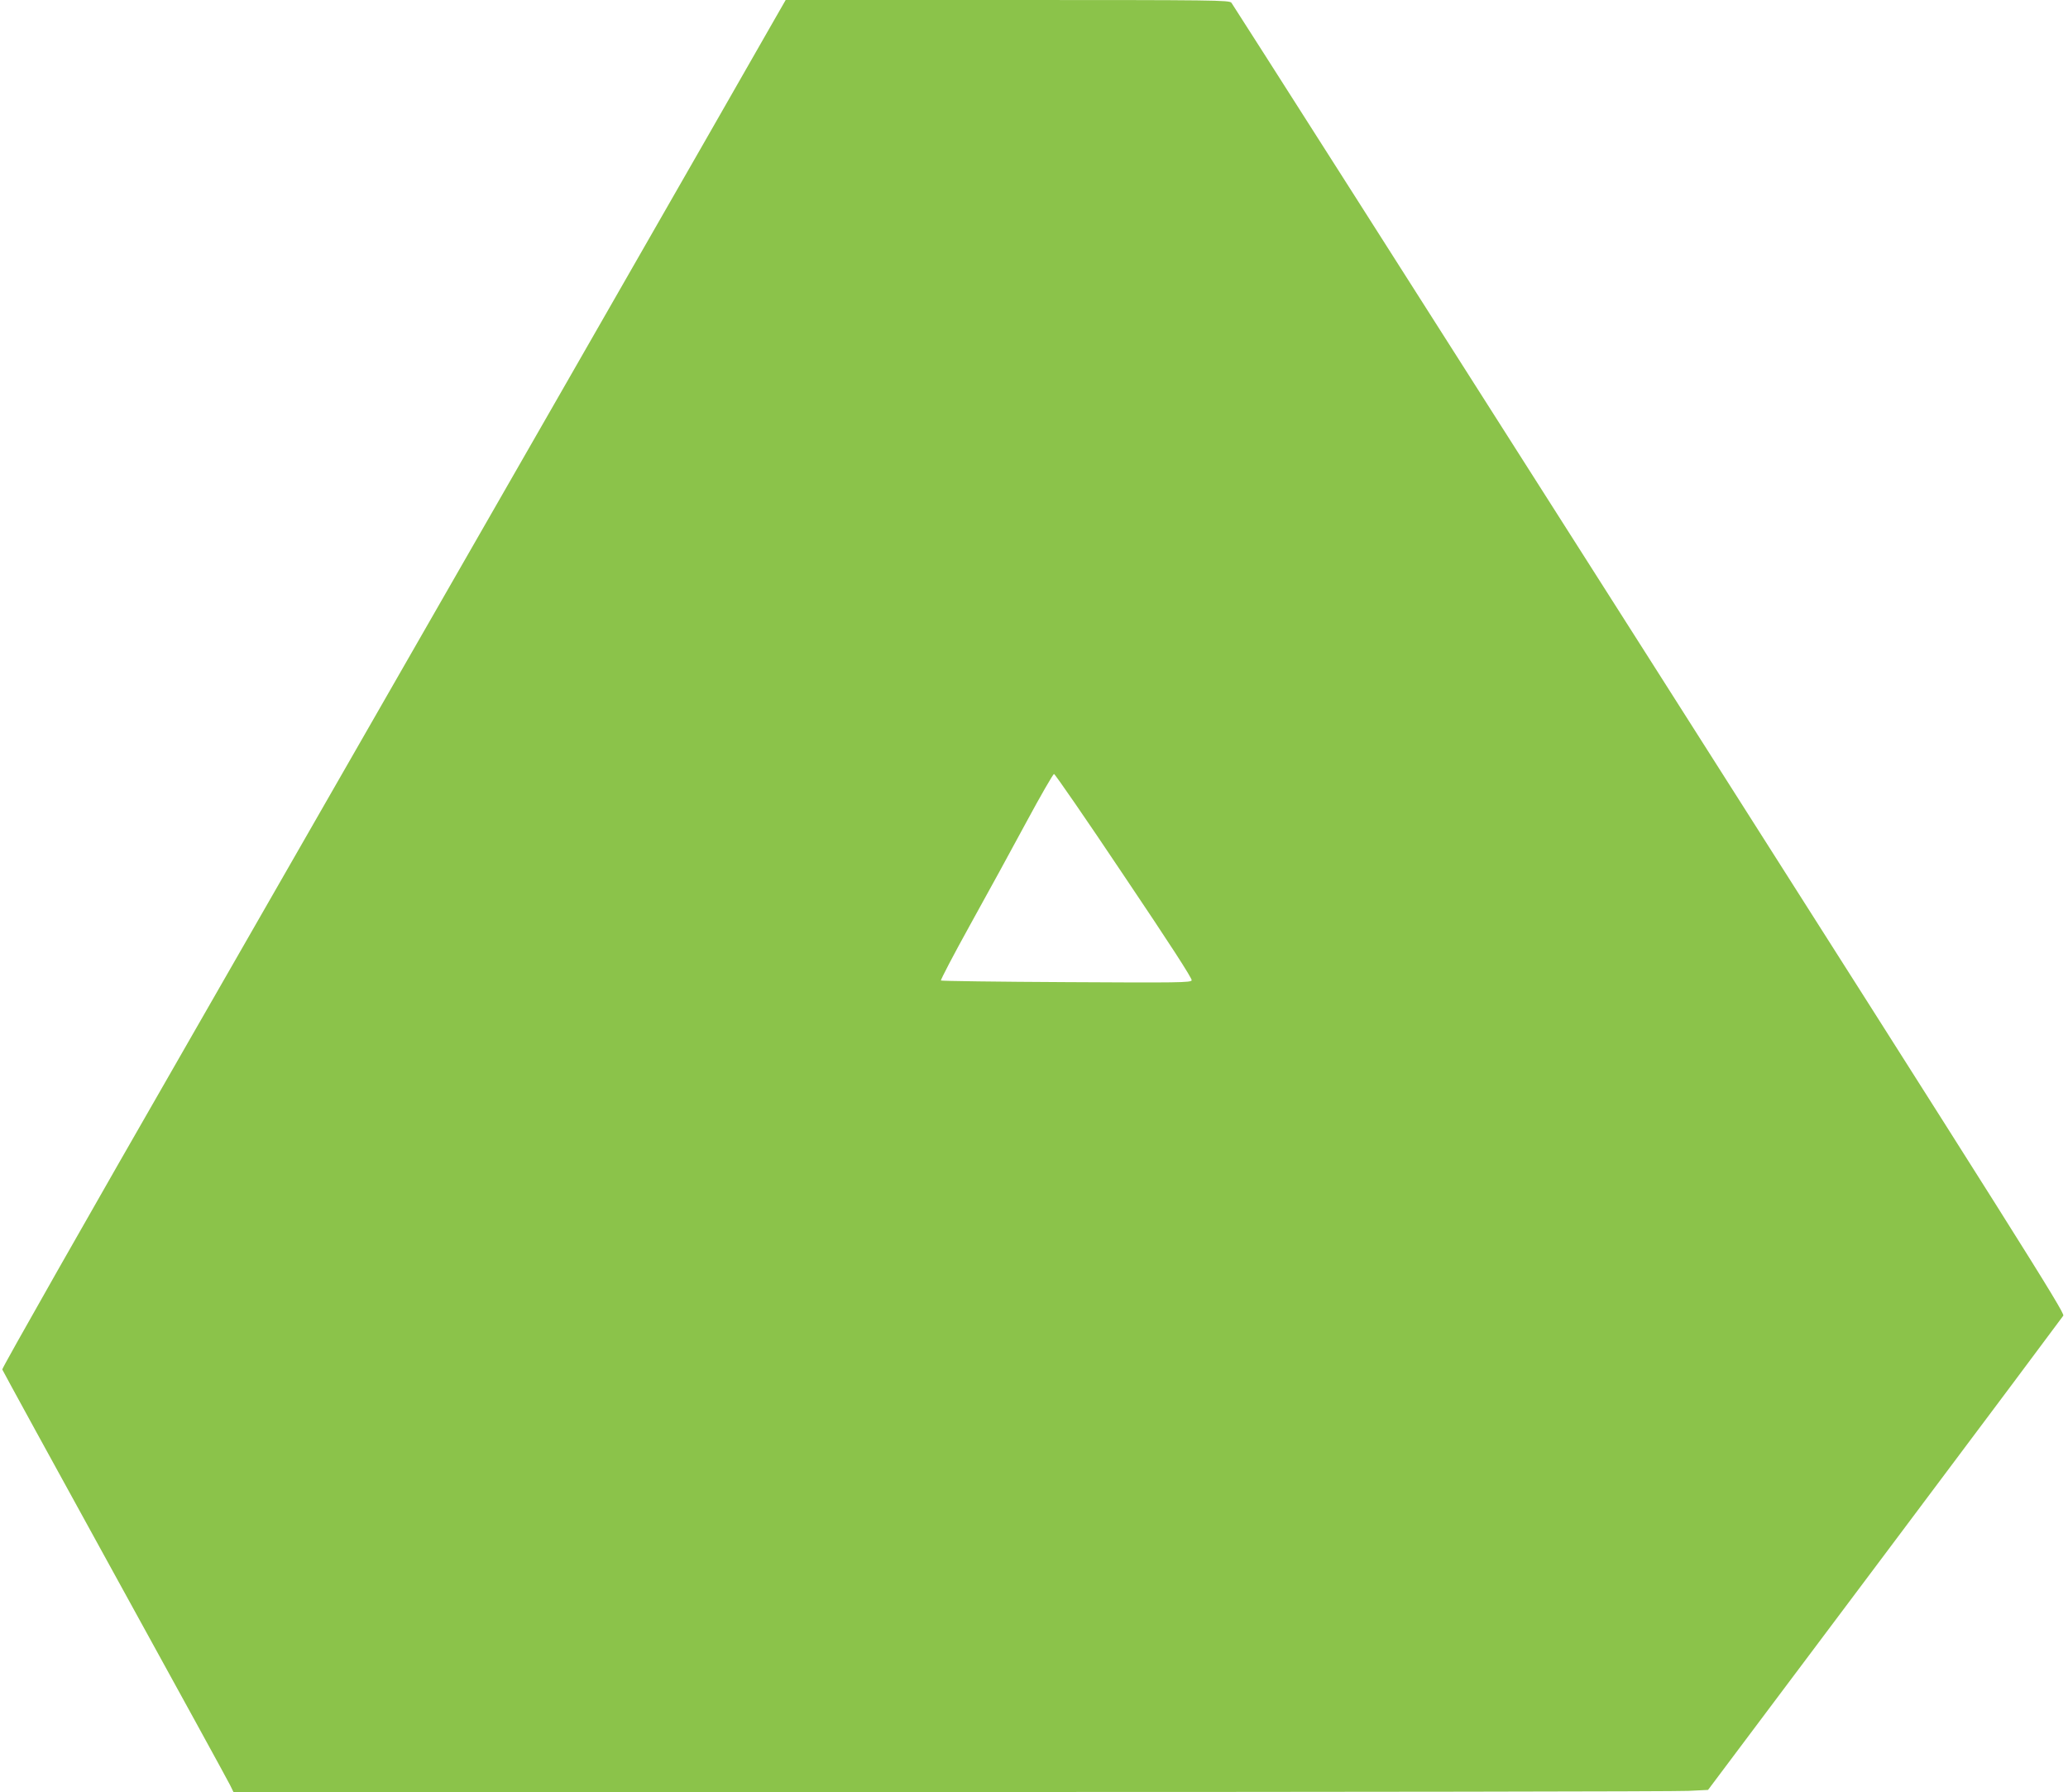 <?xml version="1.0" standalone="no"?>
<!DOCTYPE svg PUBLIC "-//W3C//DTD SVG 20010904//EN"
 "http://www.w3.org/TR/2001/REC-SVG-20010904/DTD/svg10.dtd">
<svg version="1.0" xmlns="http://www.w3.org/2000/svg"
 width="1280pt" height="1109pt" viewBox="0 0 1280 1109"
 preserveAspectRatio="xMidYMid meet">
<g transform="translate(0,1109) scale(0.1,-0.1)"
fill="#8bc34a" stroke="none">
<path d="M4793 10968 c-103 -183 -2260 -3944 -3605 -6287 -649 -1129 -1177
-2059 -1174 -2066 3 -8 316 -580 697 -1272 381 -692 702 -1277 713 -1300 l21
-43 4441 0 c2442 0 4496 3 4564 7 l122 6 1094 1458 c601 801 1098 1466 1105
1477 11 17 -272 465 -2561 4063 -1415 2224 -2580 4052 -2588 4062 -14 16 -93
17 -1387 17 l-1372 0 -70 -122z m2165 -5299 c278 -413 422 -635 418 -646 -6
-14 -83 -15 -776 -11 -423 2 -772 7 -776 10 -3 4 78 159 181 345 103 186 260
472 348 636 88 163 165 297 171 297 6 0 202 -284 434 -631z"/>
</g>
</svg>
